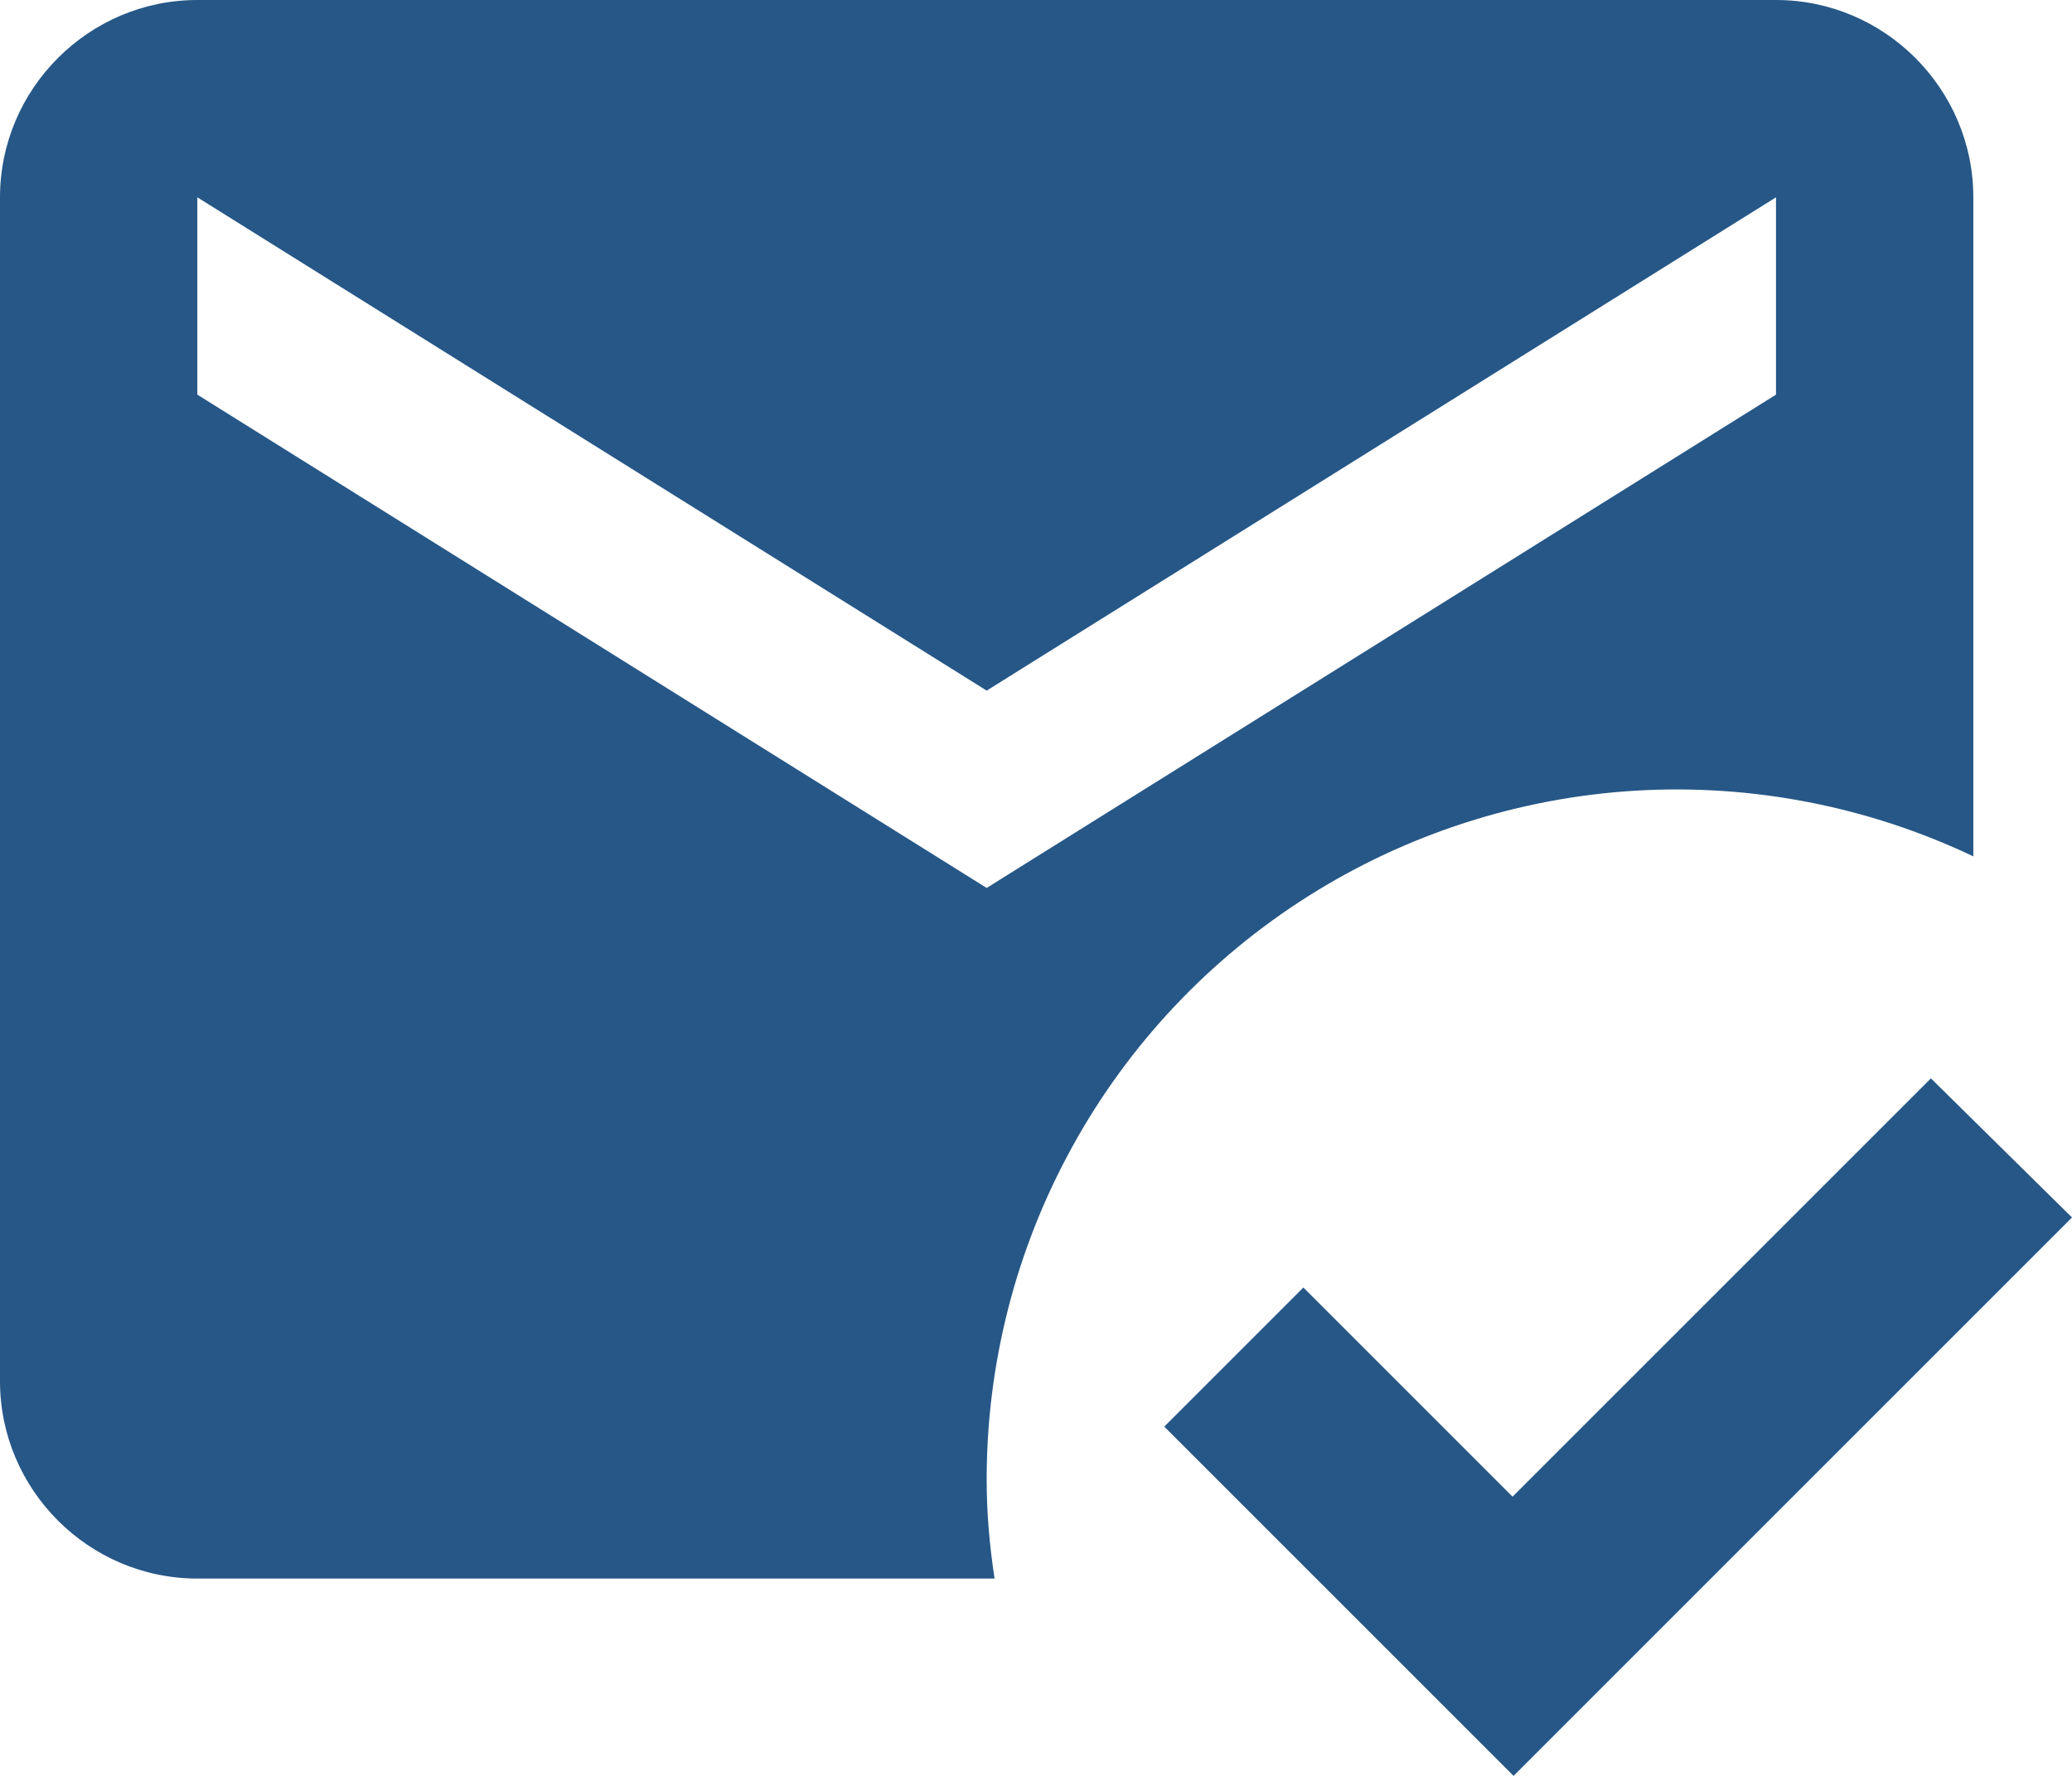 <svg width="21" height="18" viewBox="0 0 21 18" fill="none" xmlns="http://www.w3.org/2000/svg">
<path d="M10 15C9.999 13.819 10.298 12.657 10.868 11.623C11.437 10.588 12.26 9.715 13.258 9.084C14.256 8.453 15.398 8.085 16.577 8.014C17.756 7.944 18.933 8.173 20 8.68V2C20 0.9 19.1 0 18 0H2C0.9 0 0 0.9 0 2V14C0 15.1 0.9 16 2 16H10.08C10.03 15.67 10 15.34 10 15ZM2 2L10 7L18 2V4L10 9L2 4V2ZM15.34 18L11.8 14.46L13.21 13.05L15.33 15.17L19.57 10.93L21 12.34L15.34 18Z" fill="#265787"/>
</svg>
